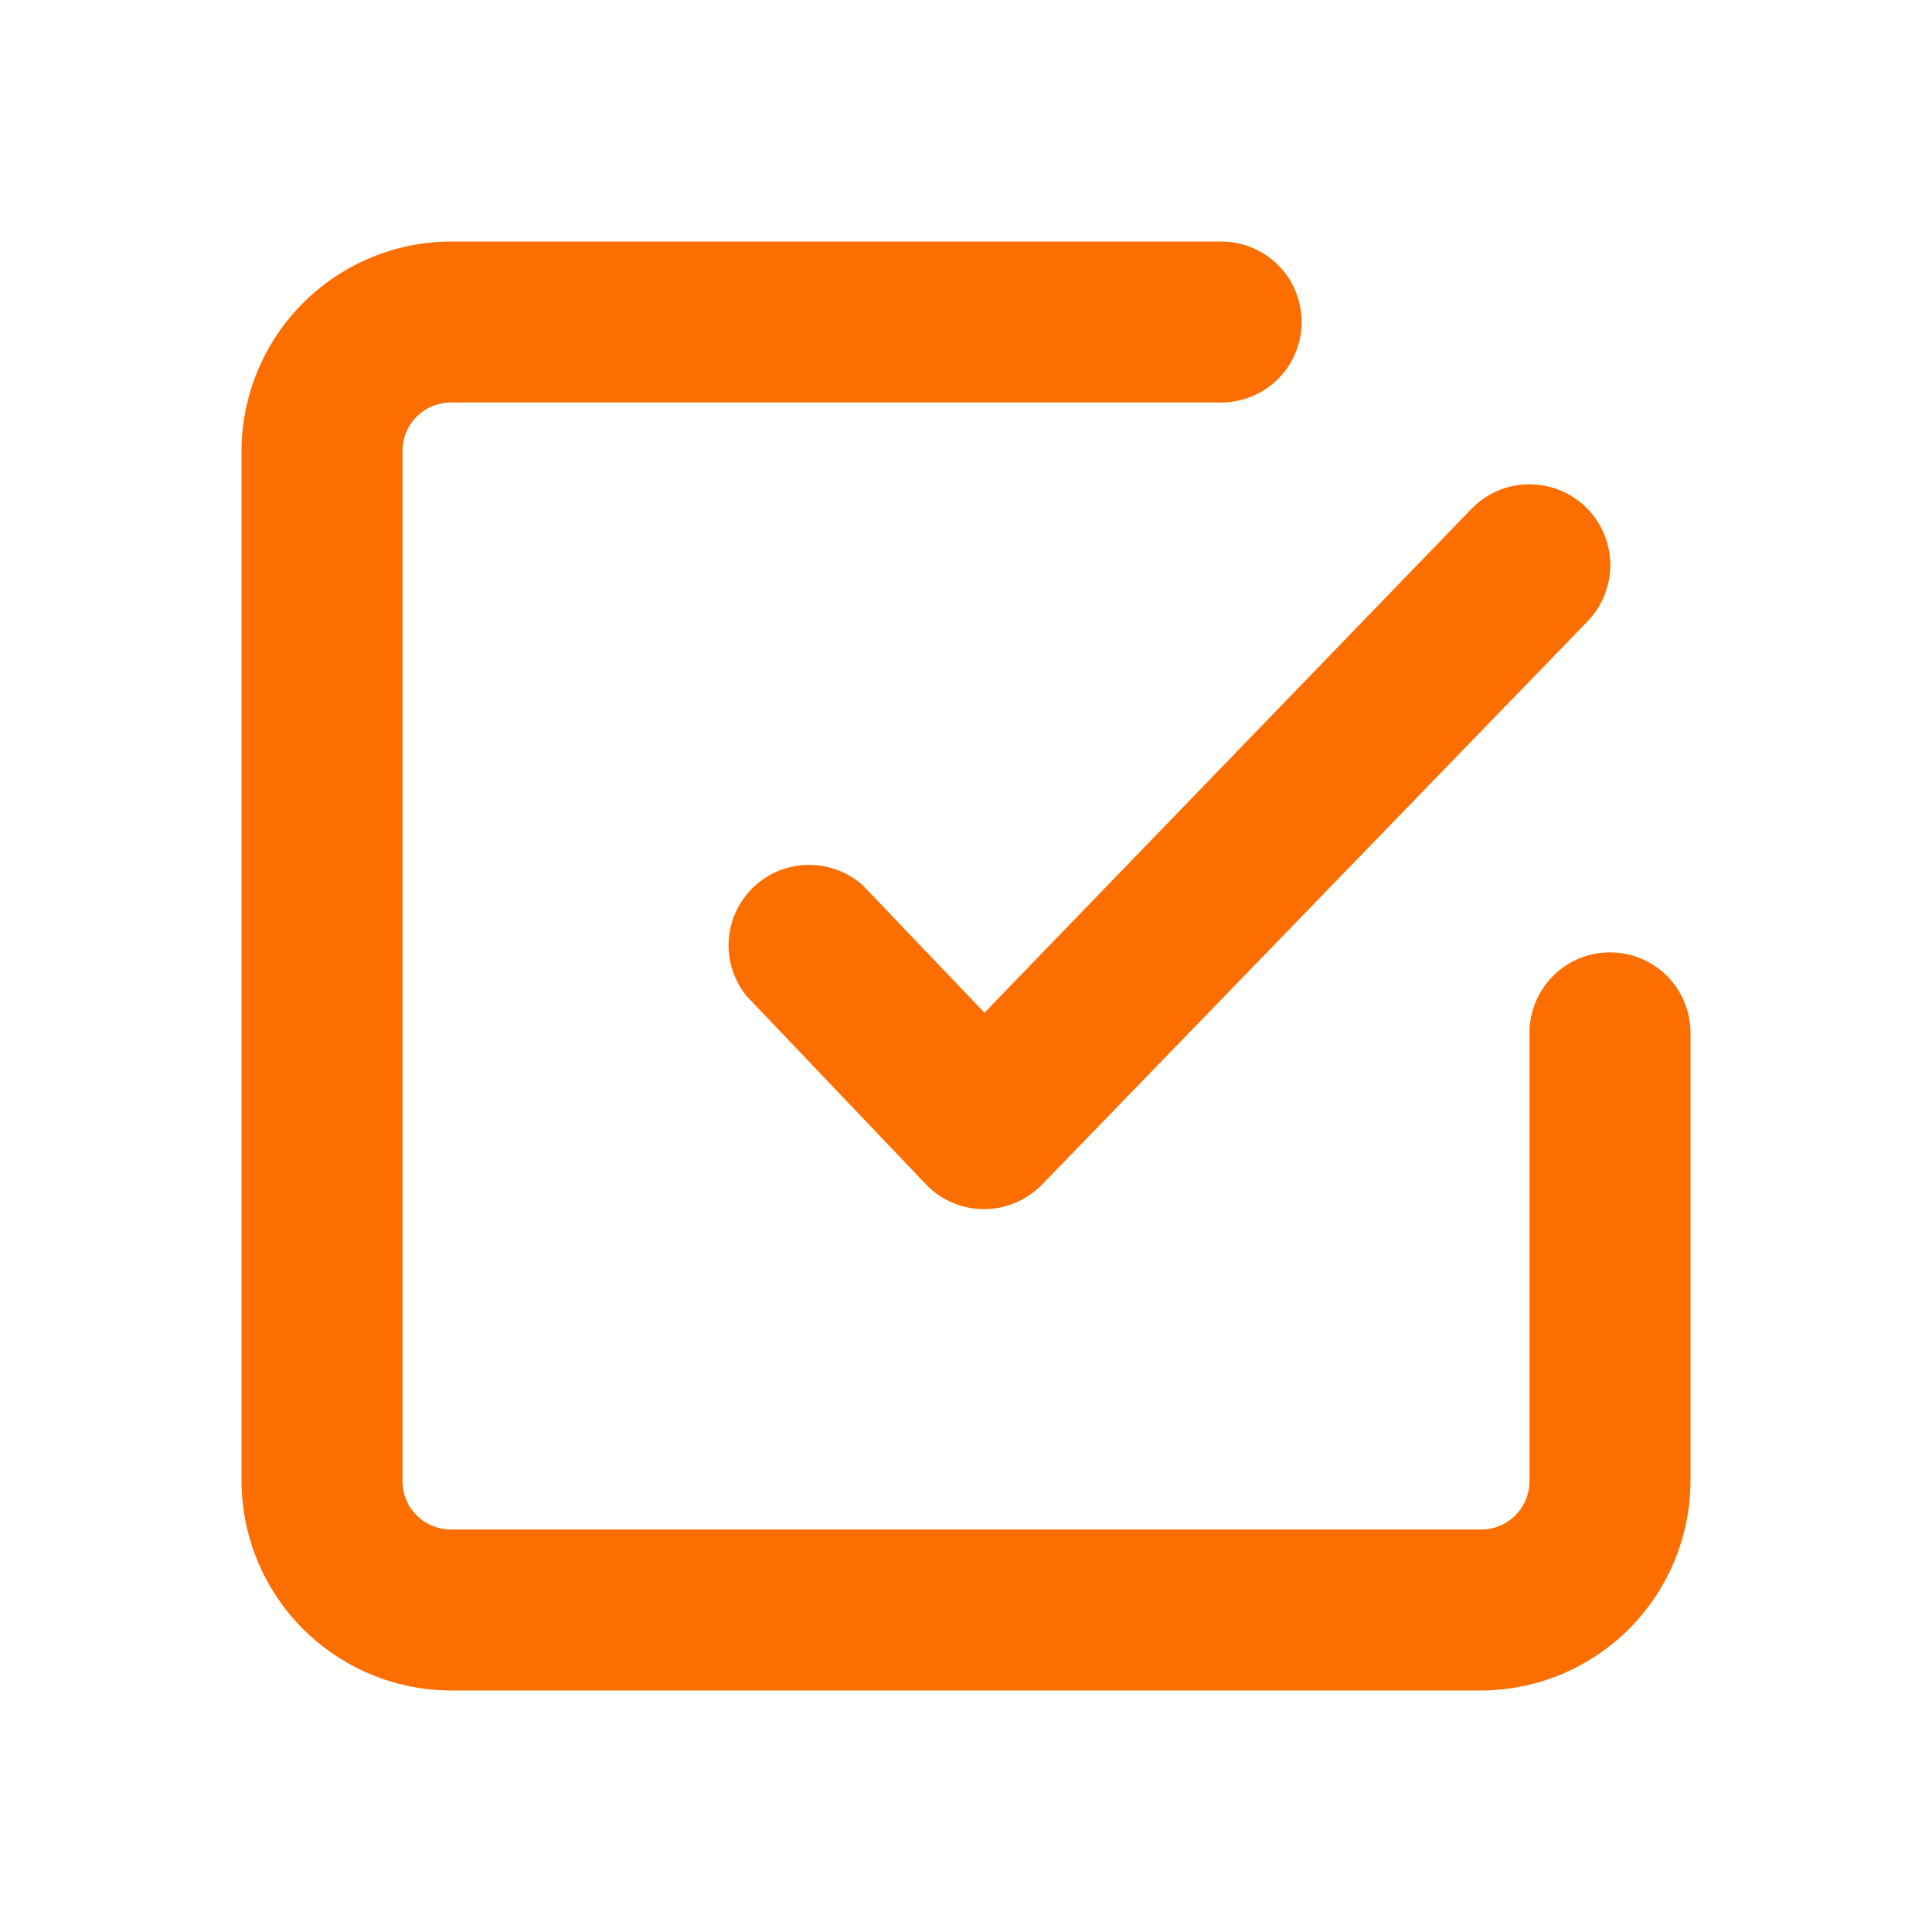 <?xml version="1.0" encoding="UTF-8"?> <svg xmlns="http://www.w3.org/2000/svg" viewBox="0 0 18 18" fill="none"><g clip-path="url(#clip0_5582_287)"><path d="M15 8.873C14.801 8.873 14.61 8.952 14.47 9.092C14.329 9.233 14.25 9.424 14.25 9.623V13.8C14.25 13.919 14.203 14.034 14.118 14.118C14.034 14.203 13.919 14.25 13.8 14.25H4.2C4.081 14.25 3.966 14.203 3.882 14.118C3.797 14.034 3.75 13.919 3.75 13.8V4.2C3.75 4.081 3.797 3.966 3.882 3.882C3.966 3.797 4.081 3.75 4.2 3.75H11.377C11.576 3.75 11.767 3.671 11.908 3.53C12.048 3.39 12.127 3.199 12.127 3C12.127 2.801 12.048 2.61 11.908 2.47C11.767 2.329 11.576 2.25 11.377 2.25H4.2C3.683 2.252 3.189 2.458 2.823 2.823C2.458 3.189 2.252 3.683 2.25 4.2V13.8C2.252 14.317 2.458 14.811 2.823 15.177C3.189 15.542 3.683 15.748 4.2 15.75H13.8C14.317 15.748 14.811 15.542 15.177 15.177C15.542 14.811 15.748 14.317 15.75 13.8V9.623C15.75 9.424 15.671 9.233 15.53 9.092C15.39 8.952 15.199 8.873 15 8.873Z" fill="#FD6E00"></path><path d="M8.04 8.25C7.899 8.123 7.715 8.055 7.526 8.058C7.337 8.061 7.156 8.135 7.019 8.266C6.883 8.397 6.8 8.575 6.789 8.764C6.778 8.953 6.839 9.139 6.96 9.285L8.625 11.032C8.694 11.106 8.778 11.164 8.871 11.204C8.964 11.244 9.064 11.265 9.165 11.265C9.265 11.266 9.365 11.246 9.457 11.207C9.55 11.169 9.634 11.112 9.705 11.04L14.79 5.79C14.859 5.719 14.913 5.635 14.949 5.543C14.986 5.451 15.004 5.353 15.003 5.254C15.001 5.155 14.98 5.058 14.941 4.967C14.902 4.876 14.846 4.794 14.775 4.725C14.704 4.656 14.62 4.602 14.528 4.565C14.436 4.529 14.338 4.511 14.239 4.512C14.14 4.513 14.042 4.534 13.952 4.573C13.861 4.612 13.779 4.669 13.71 4.74L9.172 9.435L8.04 8.25Z" fill="#FD6E00"></path></g><defs><clipPath id="clip0_5582_287"><rect width="4.5" height="4.5" fill="white" transform="scale(4)"></rect></clipPath></defs></svg> 